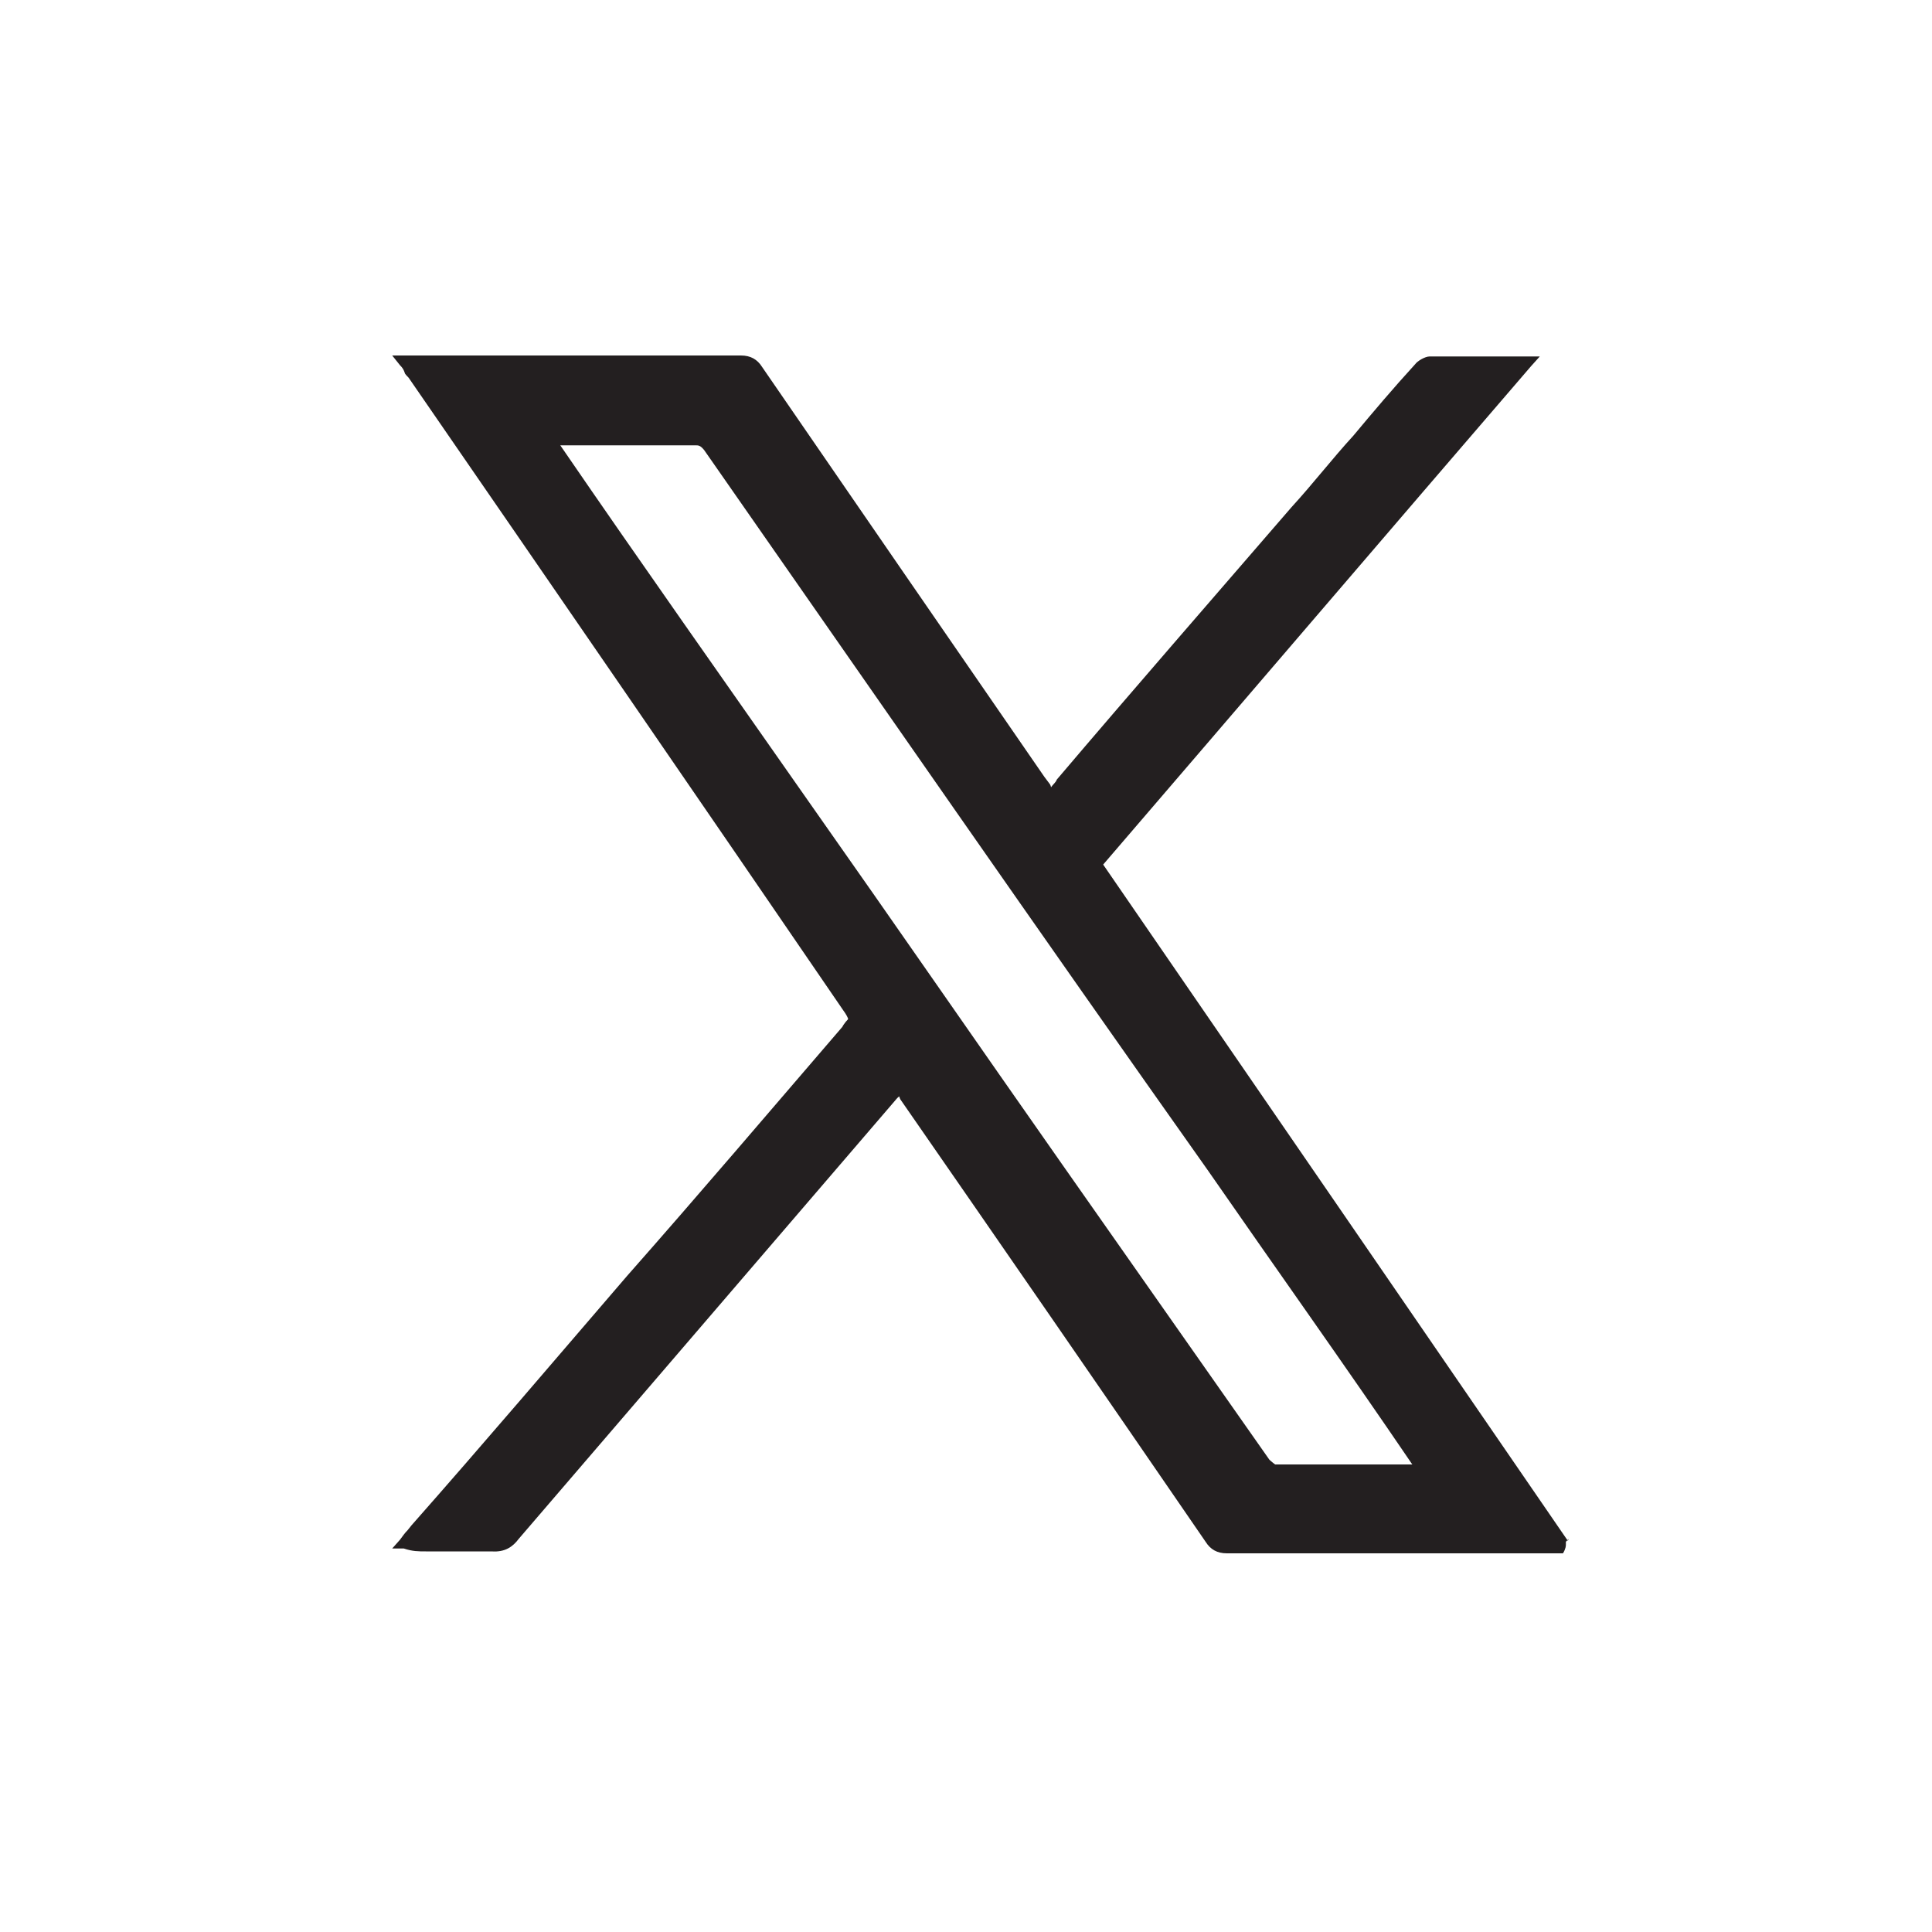 <?xml version="1.0" encoding="UTF-8"?>
<svg xmlns="http://www.w3.org/2000/svg" width="70.6mm" height="70.6mm" version="1.1" viewBox="0 0 200 200">
  <!-- Generator: Adobe Illustrator 28.7.1, SVG Export Plug-In . SVG Version: 1.2.0 Build 142)  -->
  <g>
    <g id="Layer_1">
      <path d="M162.3,159.5c-16-23.3-32-46.6-48.1-70,14.7-17.1,29.4-34.3,44.3-51.6l.9-1h-11.4c-.5,0-1.3.5-1.5.8-2.2,2.4-4.4,5-6.4,7.4-2.2,2.4-4.2,5-6.4,7.4-8.2,9.5-16.4,18.9-24.3,28.2-.1.3-.4.5-.6.8,0,0,0-.1-.1-.3l-.6-.8c-9.6-13.9-19.5-28.3-29.2-42.4-.5-.8-1.2-1.2-2.2-1.2h-36.1l.8,1c.3.3.4.5.5.8,0,.1.3.4.4.5,15.1,21.9,30.3,44,45,65.5.3.4.5.8.5.9,0,0-.4.4-.6.8-7.4,8.6-14.8,17.3-22.3,25.8-7.4,8.6-14.8,17.3-22.3,25.8l-.4.5c-.3.3-.5.6-.8,1l-.8.9h1.2c.9.3,1.5.3,2.3.3h6.8c1.4.1,2.2-.5,2.8-1.3l38.9-45.3c.1-.1.3-.4.5-.5,0,0,0,.1.1.3,10.4,15,21.1,30.5,31.6,45.8.5.8,1.2,1.2,2.2,1.2h34.8c.3-.5.3-.8.3-.9v-.3h0l.3-.3ZM72,46.1c.3,0,.5,0,.9.5,17.3,24.8,34.9,50.2,52.1,74.5,7,10.1,14.2,20.2,21.2,30.5h-14.2s-.4-.3-.6-.5l-21.4-30.5c-8.7-12.4-17.4-25-26.2-37.5-8.6-12.3-17.3-24.6-25.8-37h14.1Z" style="fill: #231f20;"/>
    </g>
  </g>
</svg> 
